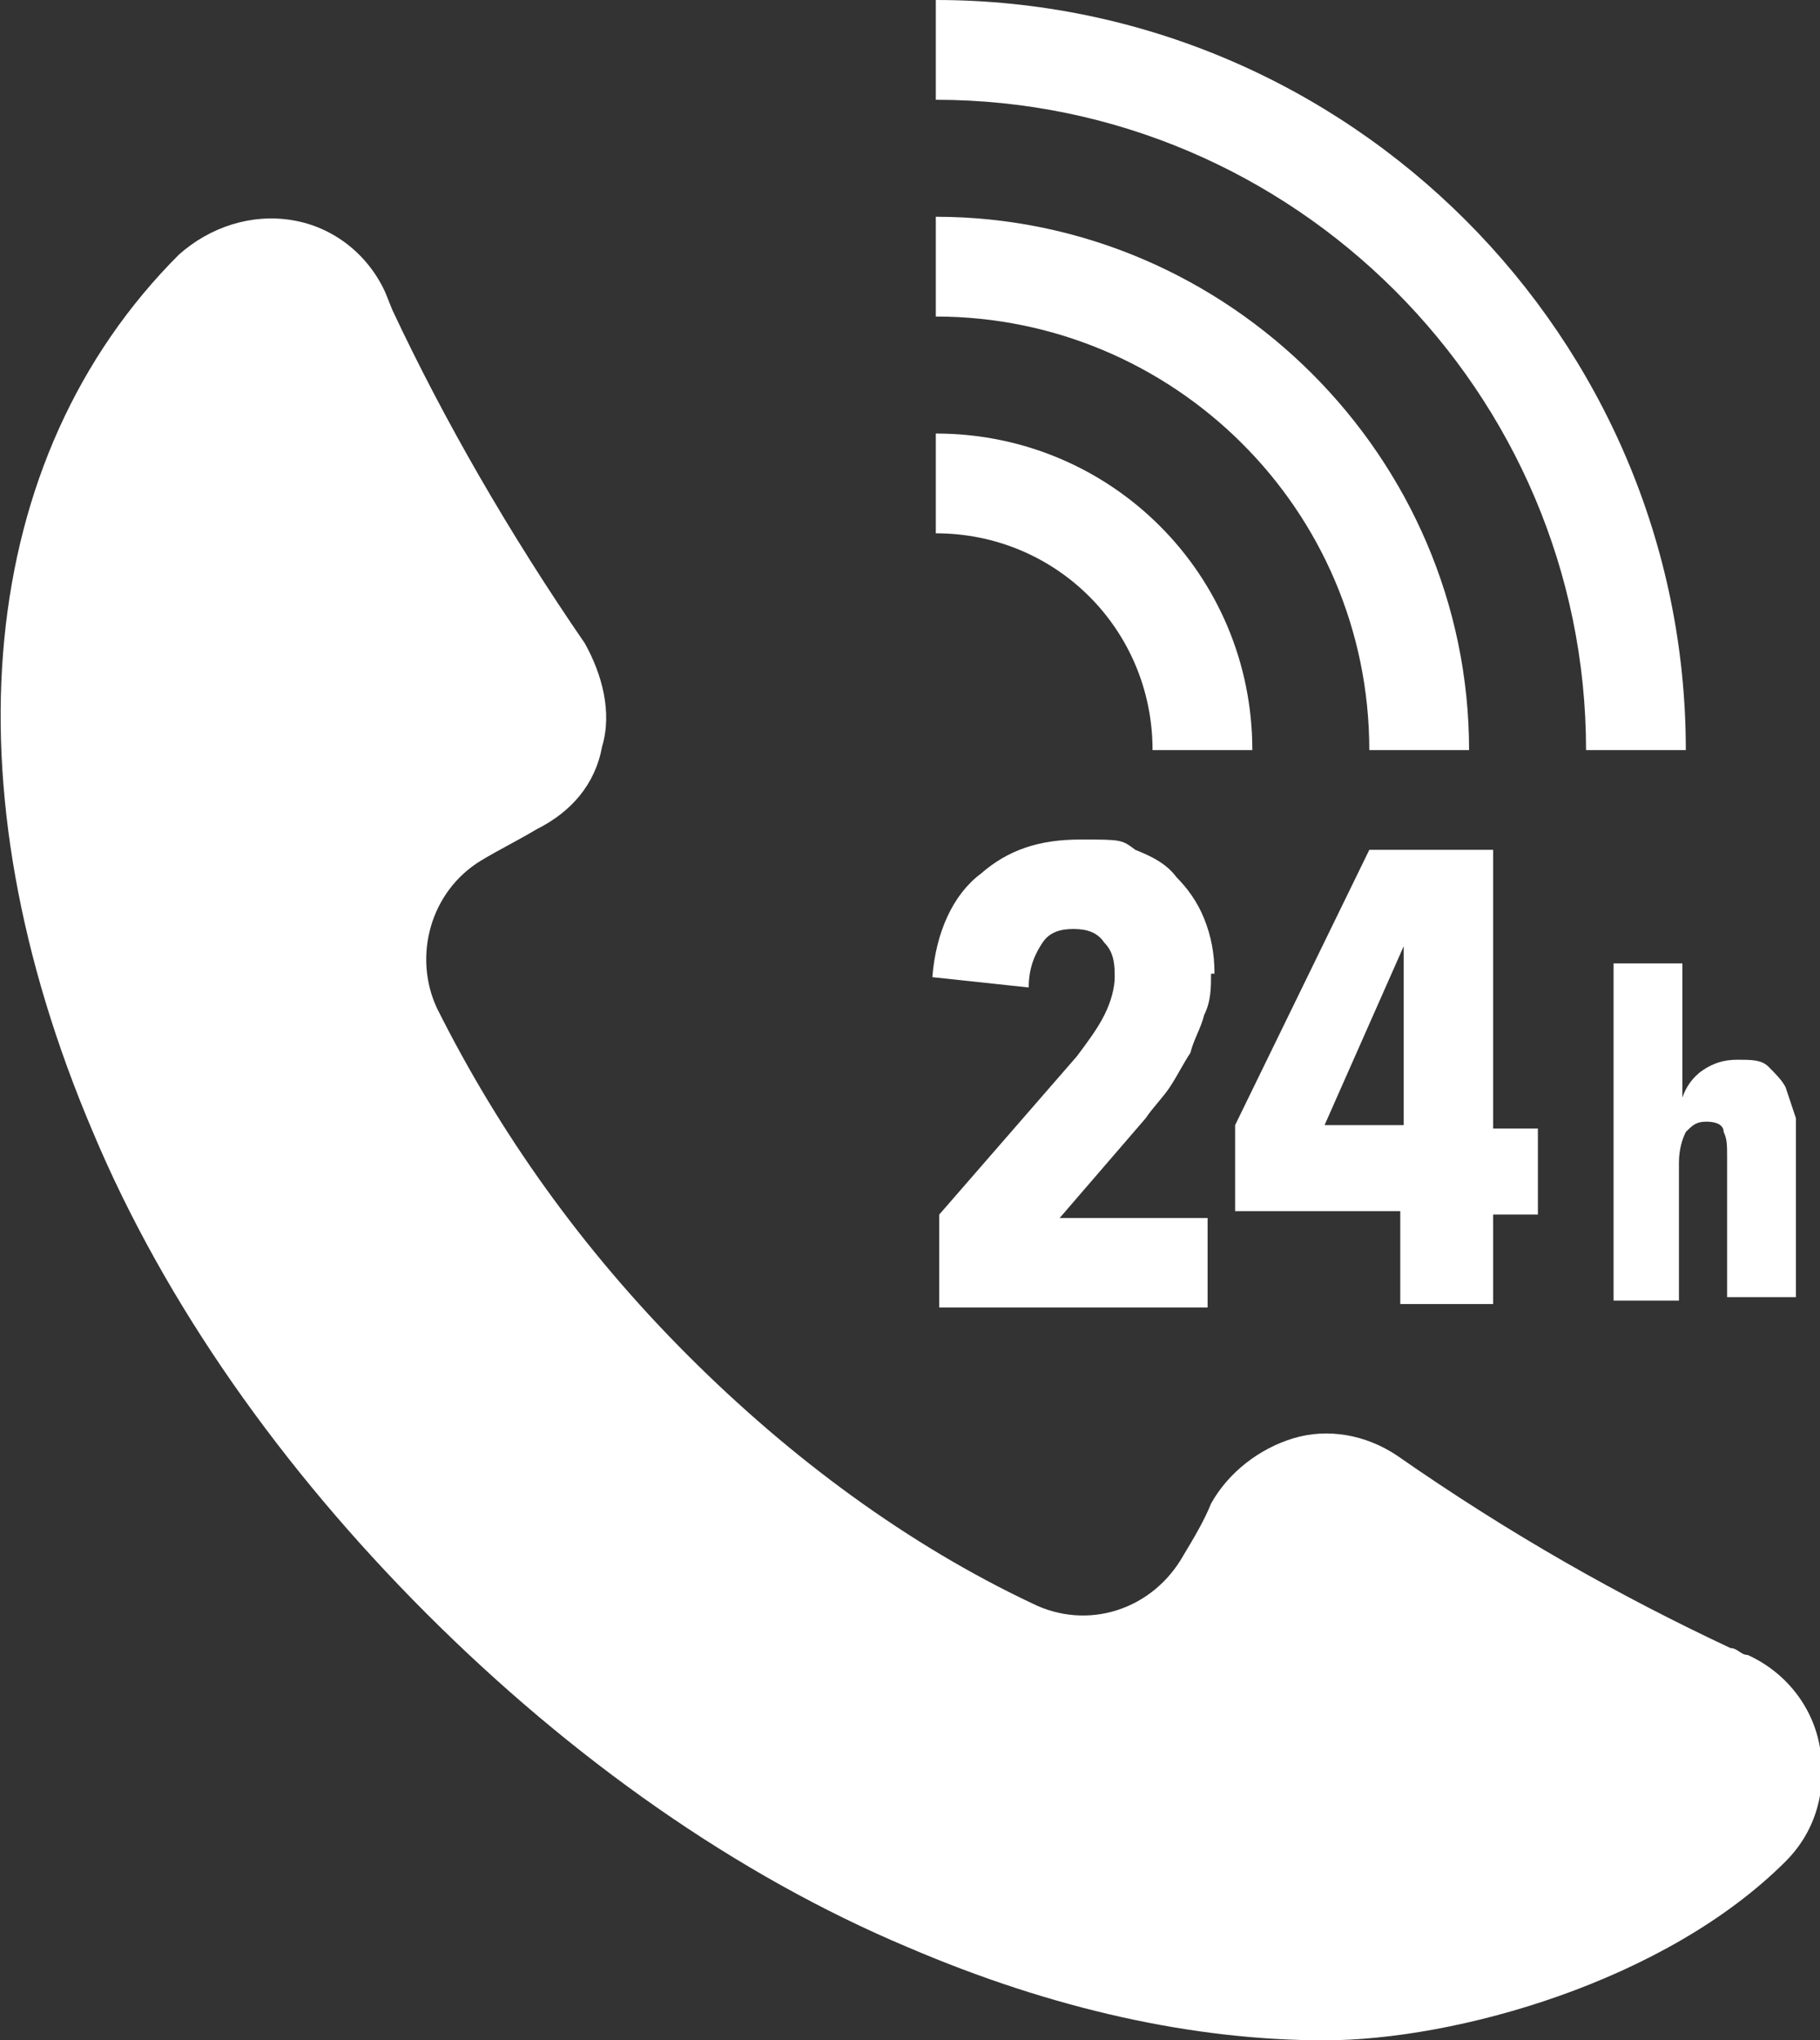 <svg xmlns="http://www.w3.org/2000/svg" id="_&#x30EC;&#x30A4;&#x30E4;&#x30FC;_1" data-name="&#x30EC;&#x30A4;&#x30E4;&#x30FC; 1" viewBox="0 0 52.9 59.3"><rect x="0" y="0" width="52.9" height="59.3" fill="#333333" stroke="none"/><defs><style> .cls-1 { fill: #fff; stroke-width: 0px; } </style></defs><g><path class="cls-1" d="M35.2,28.3c0,.4,0,.8-.2,1.2-.1.4-.3.7-.4,1.1-.2.3-.4.7-.6,1-.2.3-.5.6-.7.9l-2.5,2.9h4.3v2.6h-7.8v-2.7l4-4.6c.3-.4.6-.8.8-1.2.2-.4.3-.8.3-1.1s0-.7-.3-1c-.2-.3-.5-.4-.9-.4s-.7.1-.9.4c-.2.3-.4.7-.4,1.3l-2.8-.3c.1-1.3.6-2.4,1.4-3,.8-.7,1.7-1,2.9-1s1.2,0,1.6.3c.5.2.9.4,1.2.8.3.3.6.7.8,1.2.2.5.3,1,.3,1.6Z"></path><path class="cls-1" d="M43.4,35.2v2.7h-2.7v-2.7h-4.8v-2.5l3.9-8h3.6v8.1h1.3v2.5h-1.3ZM40.8,27.5h0l-2.3,5.2h2.3v-5.2Z"></path><path class="cls-1" d="M48.9,37.8h-2v-9.8h2v3.9h0c.1-.3.3-.6.6-.8.3-.2.6-.3,1-.3s.7,0,.9.2c.2.2.4.4.5.6.1.3.2.6.3.9,0,.3,0,.7,0,1.1v4.1h-2v-4.1c0-.3,0-.5-.1-.7,0-.2-.2-.3-.5-.3s-.4.1-.6.3c-.1.2-.2.5-.2.9v4Z"></path></g><path class="cls-1" d="M52.9,50.8c-.2-1.2-1-2.2-2.1-2.7-.2,0-.3-.2-.5-.2-3.2-1.5-6.4-3.3-9.7-5.6-.9-.6-2-.8-3-.5-1,.3-1.9,1-2.4,1.9-.2.5-.5,1-.8,1.5-.9,1.6-2.8,2.2-4.4,1.4-3.6-1.7-7-4.2-10-7.2-3.1-3.1-5.5-6.5-7.3-10.1-.7-1.5-.2-3.4,1.3-4.3.5-.3,1.1-.6,1.6-.9,1-.5,1.7-1.3,1.9-2.4.3-1,0-2.1-.5-3-2.2-3.2-4.1-6.5-5.6-9.7l-.2-.5c-.5-1.1-1.5-1.9-2.7-2.1-1.2-.2-2.4.2-3.3,1C-.7,13.3-1.6,22.8,2.7,32.9c2.1,5,5.5,9.8,9.7,14,4.2,4.2,9,7.6,14,9.7,4.2,1.8,8.3,2.7,12.1,2.7s9.9-1.7,13.4-5.2h0c.9-.9,1.2-2.1,1-3.3Z"></path><g><path class="cls-1" d="M49,21.8h-2.9c0-10.4-8.5-18.9-18.9-18.9V0c12,0,21.8,9.8,21.8,21.8Z"></path><path class="cls-1" d="M42.7,21.8h-2.9c0-7-5.7-12.6-12.6-12.6v-2.9c8.5,0,15.5,7,15.5,15.5Z"></path><path class="cls-1" d="M36.4,21.8h-2.9c0-3.5-2.8-6.3-6.3-6.3v-2.9c5.1,0,9.2,4.1,9.2,9.2Z"></path></g></svg>
